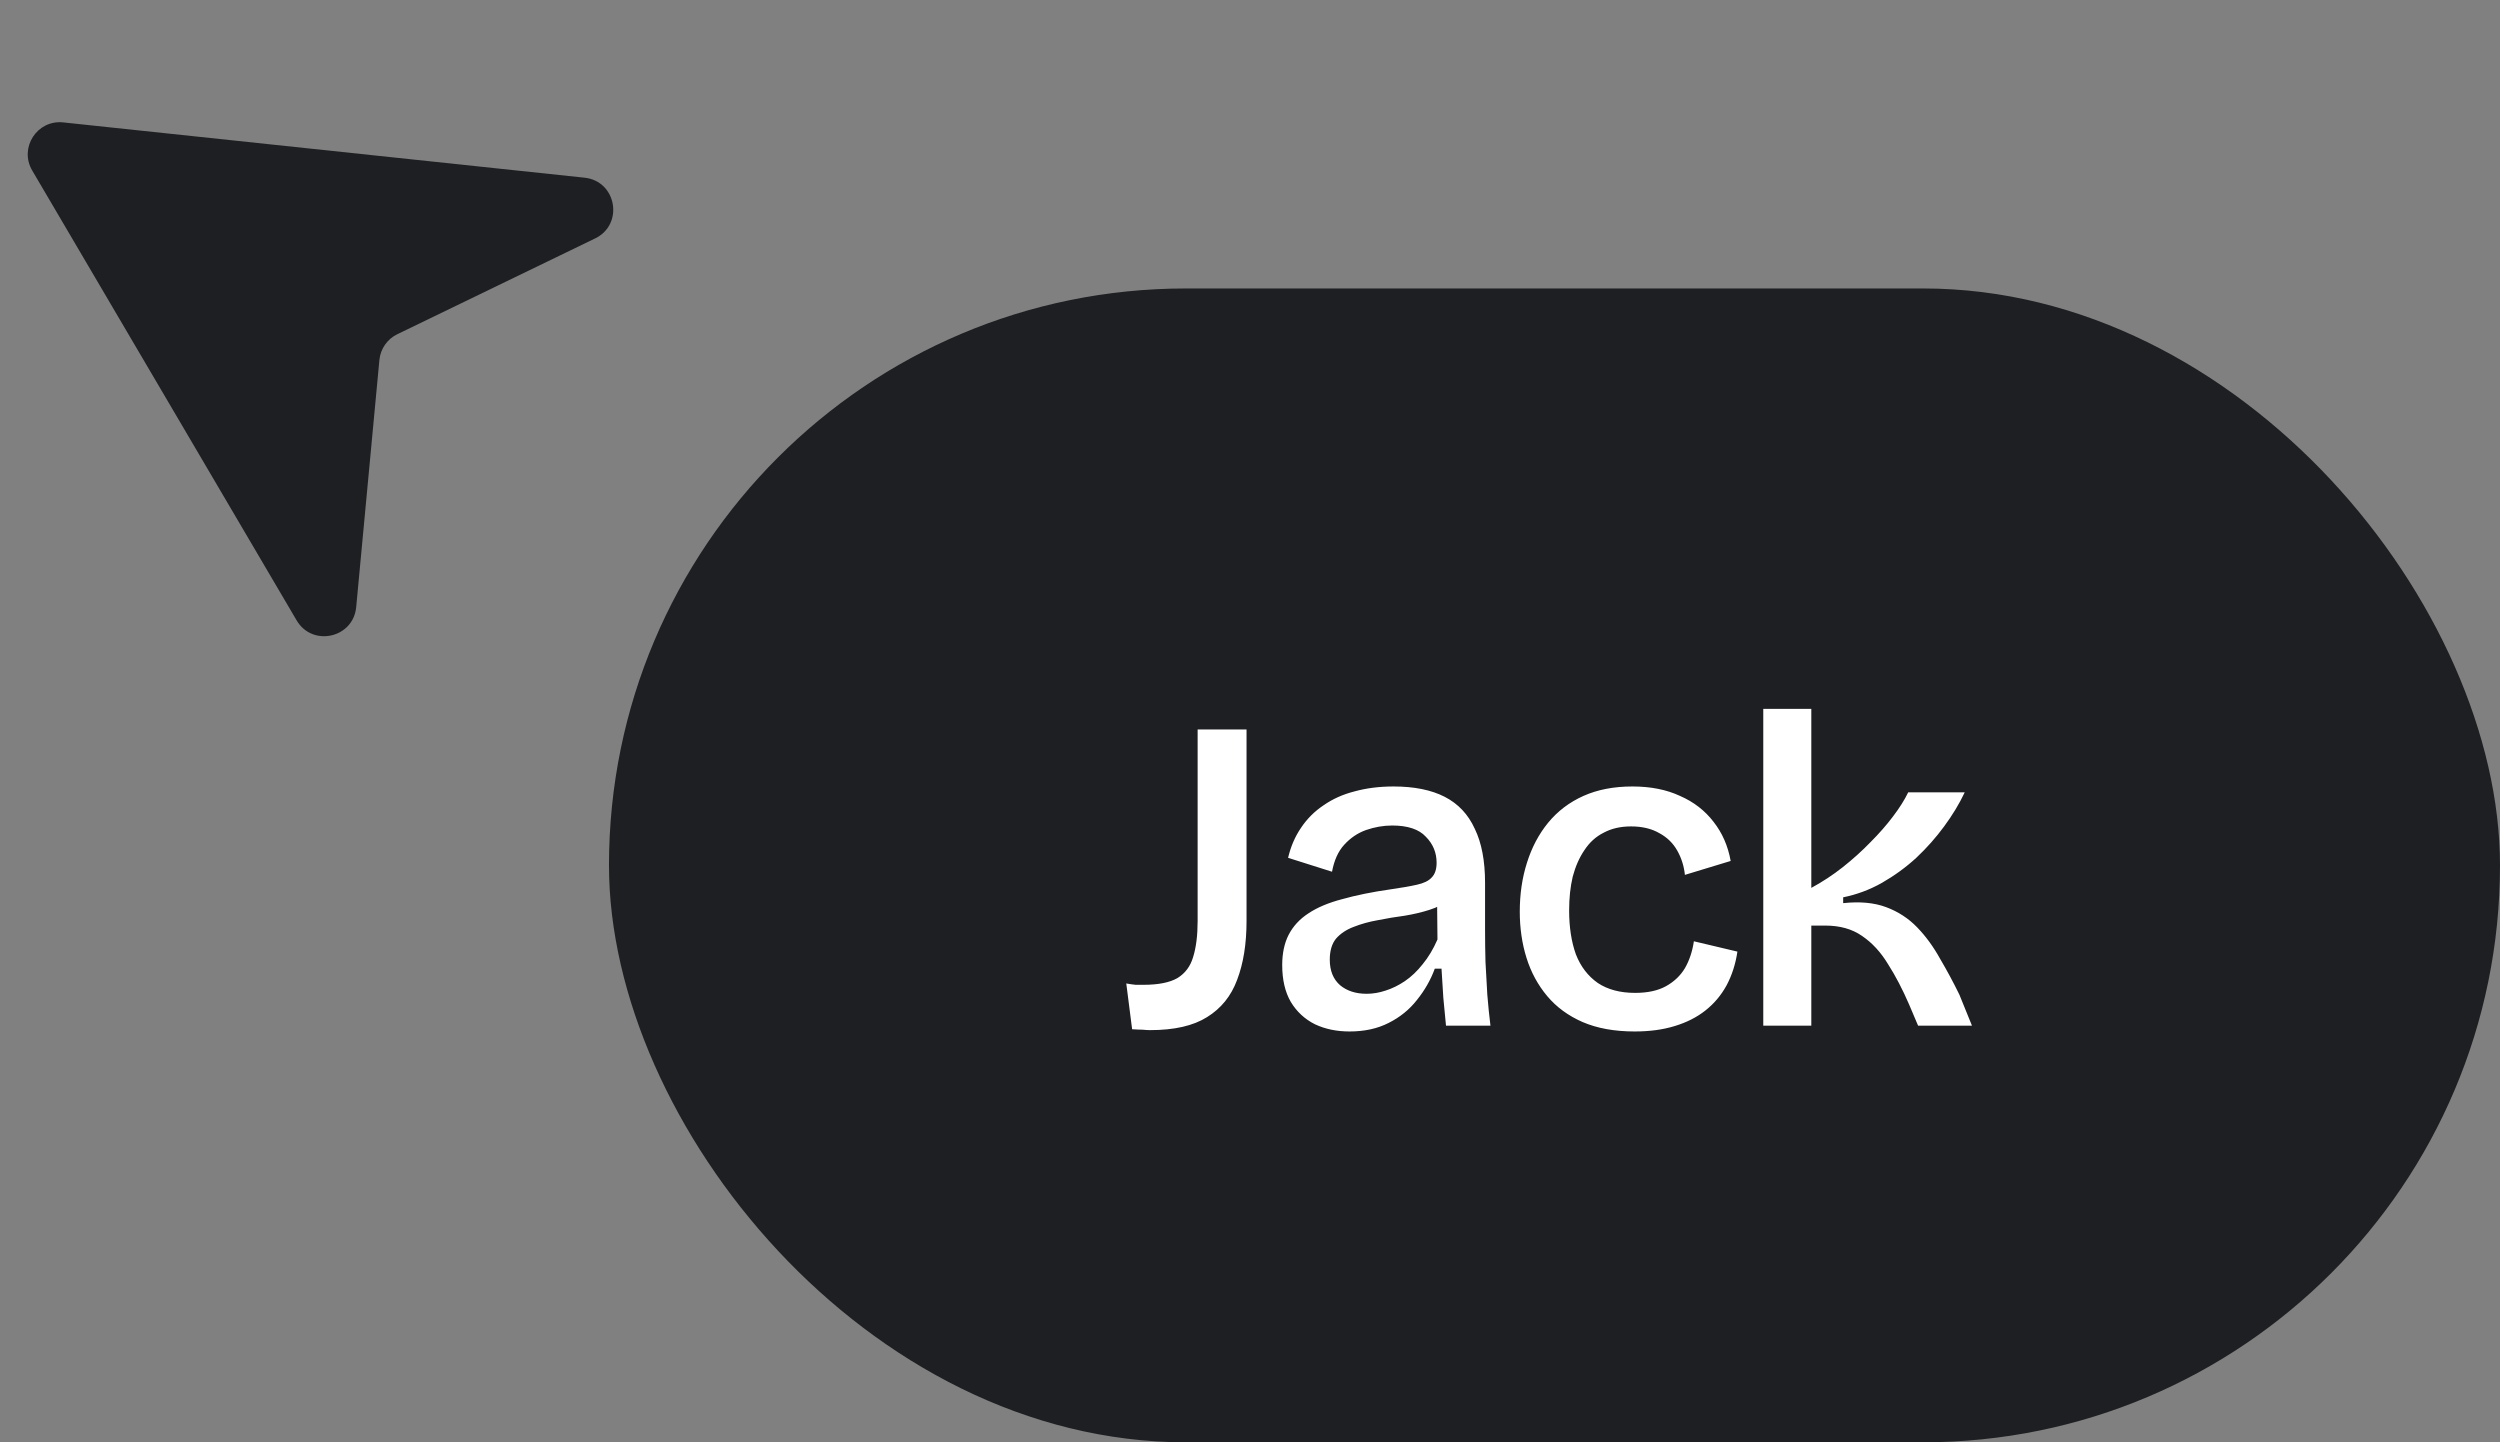 <svg xmlns="http://www.w3.org/2000/svg" width="78" height="45" viewBox="0 0 78 45" fill="none"><rect x="0" y="0" width="78" height="45" fill="#808080" stroke="none"/><rect x="19" y="9" width="59" height="36" rx="18" fill="#1E1F22"></rect><path d="M35.322 32.112L35.14 30.684C35.243 30.703 35.341 30.717 35.434 30.726C35.527 30.726 35.607 30.726 35.672 30.726C36.139 30.726 36.493 30.656 36.736 30.516C36.979 30.367 37.142 30.147 37.226 29.858C37.319 29.559 37.366 29.186 37.366 28.738V22.76H38.892V28.738C38.892 29.447 38.794 30.059 38.598 30.572C38.411 31.076 38.099 31.463 37.66 31.734C37.231 32.005 36.638 32.14 35.882 32.14C35.817 32.14 35.737 32.135 35.644 32.126C35.56 32.126 35.453 32.121 35.322 32.112ZM42.105 32.182C41.704 32.182 41.345 32.107 41.028 31.958C40.71 31.799 40.458 31.566 40.272 31.258C40.094 30.95 40.005 30.567 40.005 30.11C40.005 29.746 40.071 29.433 40.202 29.172C40.342 28.901 40.547 28.677 40.818 28.5C41.097 28.313 41.452 28.164 41.882 28.052C42.311 27.931 42.819 27.828 43.407 27.744C43.734 27.697 44 27.651 44.206 27.604C44.42 27.557 44.574 27.483 44.667 27.38C44.77 27.277 44.822 27.123 44.822 26.918C44.822 26.601 44.709 26.33 44.486 26.106C44.271 25.873 43.921 25.756 43.435 25.756C43.165 25.756 42.894 25.803 42.623 25.896C42.362 25.989 42.133 26.143 41.938 26.358C41.751 26.563 41.625 26.843 41.559 27.198L40.188 26.764C40.272 26.409 40.407 26.097 40.593 25.826C40.78 25.546 41.014 25.313 41.294 25.126C41.574 24.93 41.895 24.785 42.26 24.692C42.633 24.589 43.039 24.538 43.477 24.538C44.121 24.538 44.654 24.645 45.074 24.86C45.493 25.075 45.806 25.406 46.011 25.854C46.226 26.293 46.334 26.857 46.334 27.548V29.032C46.334 29.34 46.338 29.667 46.347 30.012C46.366 30.348 46.385 30.689 46.404 31.034C46.431 31.37 46.464 31.692 46.502 32H45.115C45.087 31.72 45.059 31.431 45.032 31.132C45.013 30.833 44.994 30.53 44.975 30.222H44.766C44.635 30.577 44.448 30.903 44.206 31.202C43.972 31.501 43.678 31.739 43.324 31.916C42.978 32.093 42.572 32.182 42.105 32.182ZM42.638 31.006C42.834 31.006 43.029 30.973 43.225 30.908C43.431 30.843 43.632 30.745 43.828 30.614C44.033 30.474 44.219 30.297 44.388 30.082C44.565 29.867 44.719 29.611 44.849 29.312L44.836 27.996L45.2 28.066C45.041 28.206 44.84 28.313 44.597 28.388C44.364 28.463 44.108 28.523 43.828 28.57C43.547 28.607 43.267 28.654 42.987 28.71C42.717 28.757 42.465 28.827 42.231 28.92C42.008 29.004 41.825 29.125 41.685 29.284C41.555 29.443 41.489 29.662 41.489 29.942C41.489 30.287 41.597 30.553 41.812 30.74C42.026 30.917 42.301 31.006 42.638 31.006ZM51.001 32.182C50.376 32.182 49.834 32.084 49.377 31.888C48.929 31.692 48.56 31.421 48.271 31.076C47.982 30.731 47.767 30.334 47.627 29.886C47.487 29.438 47.417 28.957 47.417 28.444C47.417 27.893 47.492 27.385 47.641 26.918C47.79 26.442 48.01 26.027 48.299 25.672C48.598 25.308 48.966 25.028 49.405 24.832C49.844 24.636 50.352 24.538 50.931 24.538C51.5 24.538 51.995 24.636 52.415 24.832C52.844 25.019 53.194 25.289 53.465 25.644C53.736 25.989 53.913 26.395 53.997 26.862L52.569 27.296C52.541 27.025 52.462 26.773 52.331 26.54C52.2 26.307 52.014 26.125 51.771 25.994C51.528 25.854 51.234 25.784 50.889 25.784C50.562 25.784 50.278 25.849 50.035 25.98C49.792 26.101 49.592 26.283 49.433 26.526C49.274 26.759 49.153 27.035 49.069 27.352C48.994 27.669 48.957 28.019 48.957 28.402C48.957 28.925 49.027 29.382 49.167 29.774C49.316 30.157 49.545 30.455 49.853 30.67C50.161 30.875 50.548 30.978 51.015 30.978C51.407 30.978 51.729 30.908 51.981 30.768C52.233 30.628 52.429 30.441 52.569 30.208C52.709 29.965 52.802 29.685 52.849 29.368L54.207 29.69C54.151 30.073 54.039 30.423 53.871 30.74C53.703 31.048 53.484 31.309 53.213 31.524C52.942 31.739 52.62 31.902 52.247 32.014C51.883 32.126 51.468 32.182 51.001 32.182ZM55.014 32V22.116H56.513V27.702C56.858 27.515 57.184 27.301 57.492 27.058C57.81 26.806 58.099 26.545 58.361 26.274C58.631 26.003 58.864 25.737 59.06 25.476C59.266 25.205 59.425 24.953 59.536 24.72H61.3C61.133 25.075 60.918 25.429 60.657 25.784C60.404 26.129 60.115 26.456 59.788 26.764C59.462 27.063 59.102 27.324 58.711 27.548C58.328 27.763 57.926 27.912 57.507 27.996V28.178C58.029 28.122 58.477 28.164 58.85 28.304C59.224 28.444 59.546 28.654 59.816 28.934C60.087 29.214 60.325 29.541 60.531 29.914C60.745 30.278 60.946 30.651 61.133 31.034L61.525 32H59.844L59.565 31.342C59.359 30.866 59.14 30.446 58.907 30.082C58.682 29.709 58.412 29.415 58.094 29.2C57.786 28.985 57.404 28.878 56.947 28.878H56.513V32H55.014Z" fill="white"></path><path d="M9.255 19.356L1.005 5.32C0.589 4.612 1.156 3.732 1.973 3.819L18.238 5.544C19.238 5.65 19.474 7 18.568 7.439L12.397 10.427C12.082 10.579 11.87 10.885 11.837 11.233L11.113 18.943C11.022 19.909 9.747 20.192 9.255 19.356Z" fill="#1E1F22"></path></svg>
